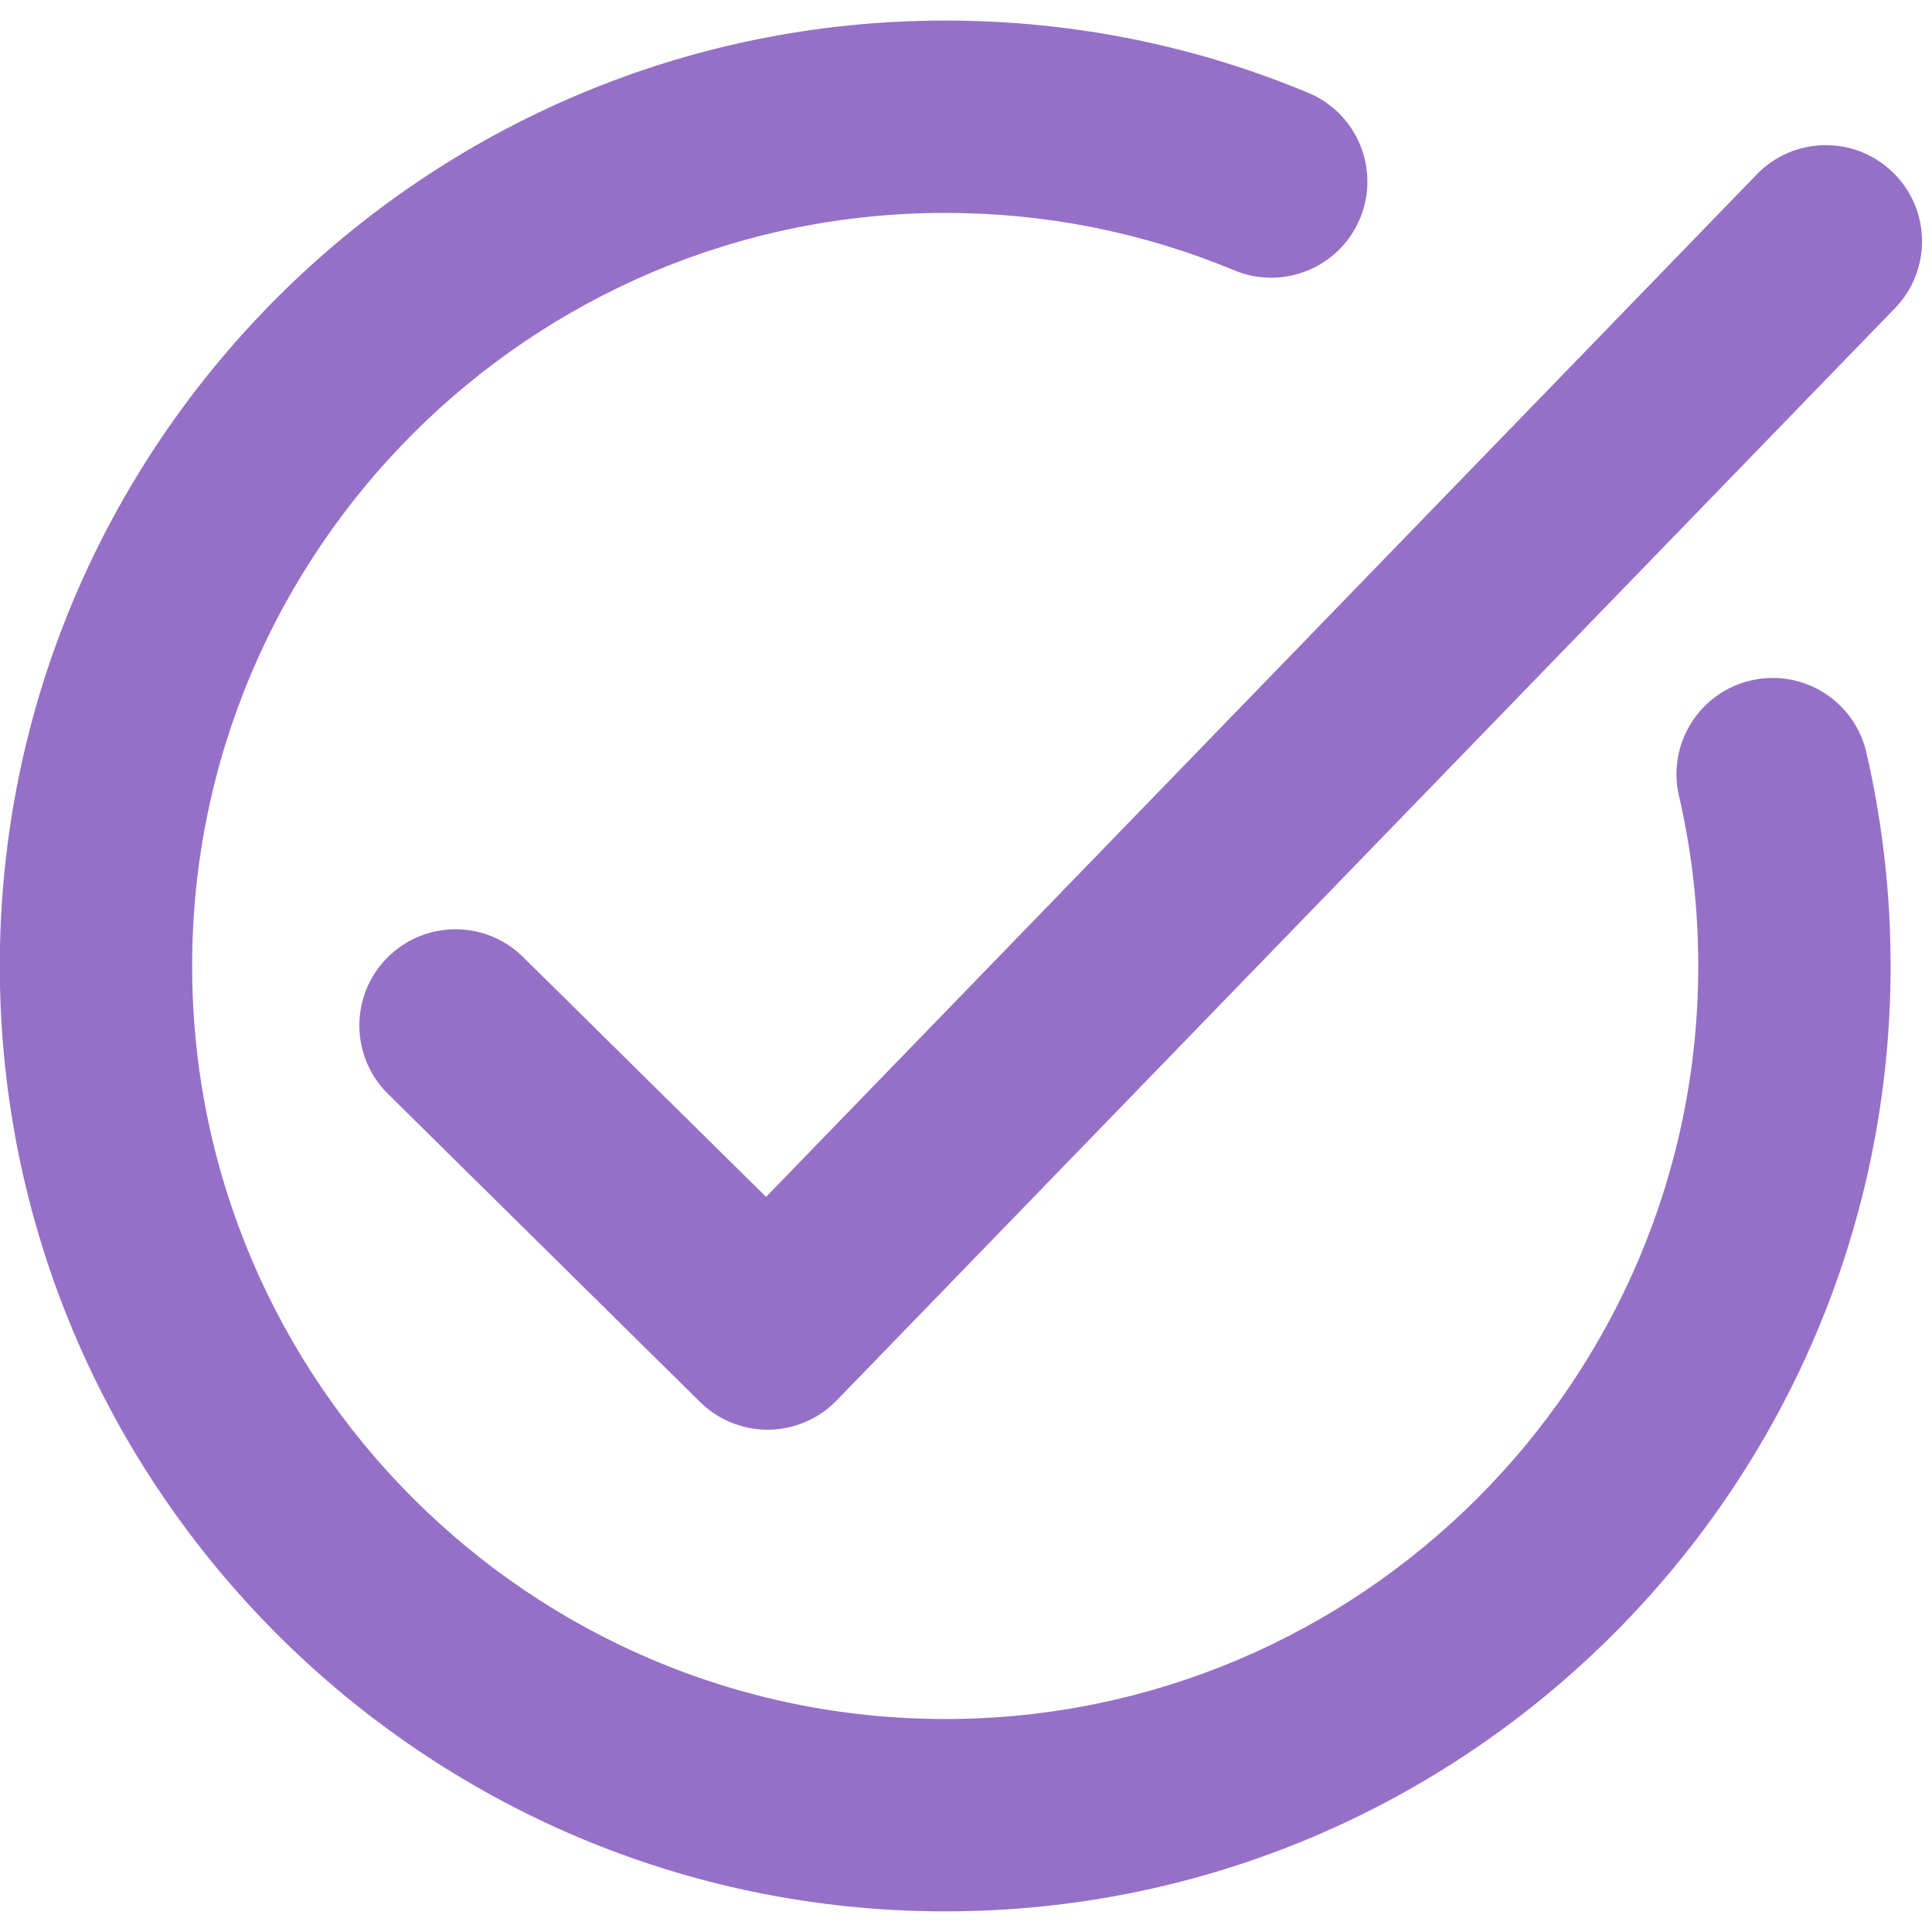 <svg version="1.2" preserveAspectRatio="xMidYMid meet" height="1080" viewBox="0 0 810 810" zoomAndPan="magnify" width="1080" xmlns:xlink="http://www.w3.org/1999/xlink" xmlns="http://www.w3.org/2000/svg"><defs><clipPath id="2e7effa3ae"><path d="M 0 8.605 L 793 8.605 L 793 801.355 L 0 801.355 Z M 0 8.605"></path></clipPath></defs><g id="09cda0c770"><g clip-path="url(#2e7effa3ae)" clip-rule="nonzero"><path d="M 734.129 285.27 C 712.434 290.281 698.906 311.93 703.91 333.629 C 709.285 356.871 712.004 380.879 712.004 404.98 C 712.004 579.07 570.371 720.703 396.281 720.703 C 222.191 720.703 80.555 579.07 80.555 404.98 C 80.555 230.891 222.191 89.258 396.281 89.258 C 438.289 89.258 479.059 97.359 517.469 113.344 C 538.035 121.879 561.625 112.16 570.188 91.609 C 578.742 71.051 569.008 47.445 548.449 38.895 C 500.18 18.805 448.98 8.617 396.281 8.617 C 177.719 8.617 -0.086 186.422 -0.086 404.98 C -0.086 623.531 177.719 801.348 396.281 801.348 C 614.832 801.348 792.645 623.531 792.645 404.98 C 792.645 374.777 789.227 344.676 782.488 315.48 C 777.477 293.789 755.836 280.25 734.129 285.27" style="stroke:none;fill-rule:nonzero;fill:#9670c7;fill-opacity:1;"></path></g><path d="M 793.562 72.215 C 777.57 56.727 752.047 57.113 736.543 73.117 L 321.176 501.805 L 219.309 401.234 C 203.465 385.586 177.934 385.75 162.289 401.598 C 146.641 417.441 146.809 442.977 162.652 458.617 L 293.484 587.773 C 301.031 595.238 311.211 599.406 321.812 599.406 C 321.961 599.406 322.109 599.406 322.258 599.398 C 333.02 599.285 343.281 594.875 350.77 587.145 L 794.461 129.227 C 809.961 113.242 809.547 87.715 793.562 72.215" style="stroke:none;fill-rule:nonzero;fill:#9670c7;fill-opacity:1;"></path></g></svg>